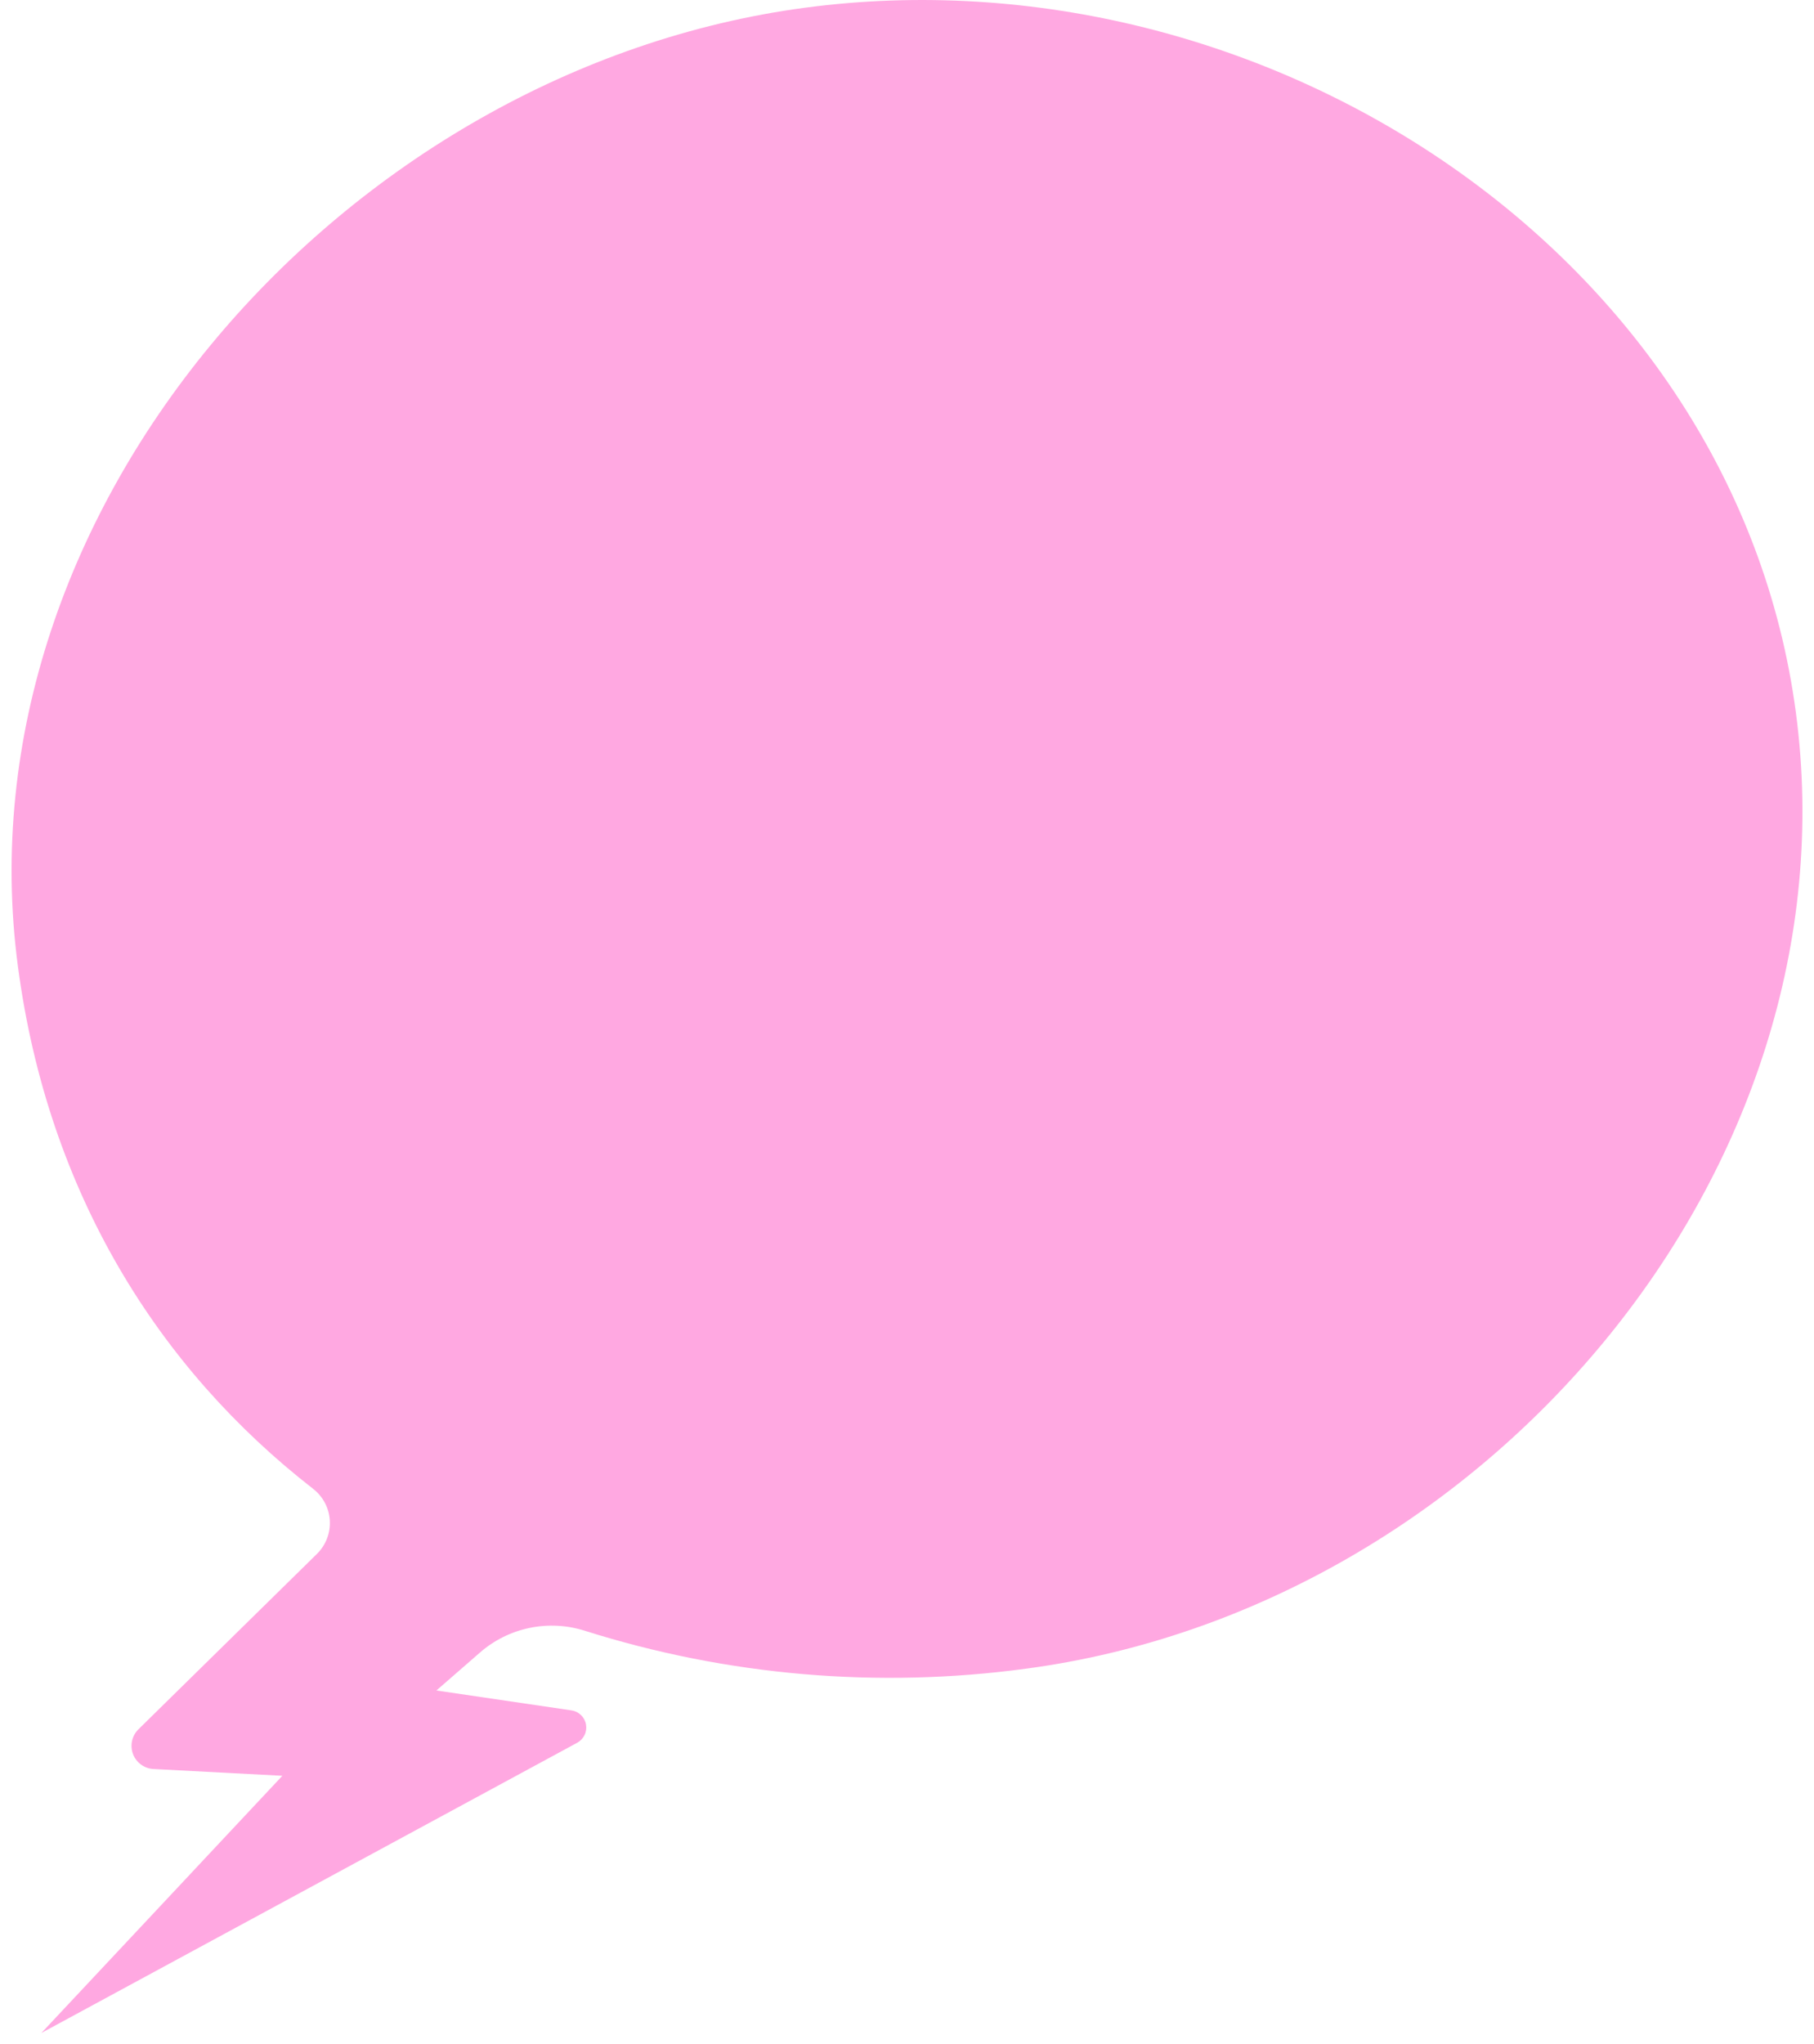 <svg width="87" height="98" viewBox="0 0 87 98" fill="none" xmlns="http://www.w3.org/2000/svg">
<path d="M38.61 0.37C16.618 3.295 -2.067 24.339 0.859 46.33C2.303 57.217 7.625 65.63 15.014 71.377C15.248 71.558 15.441 71.787 15.58 72.049C15.719 72.311 15.8 72.6 15.817 72.895C15.835 73.191 15.789 73.487 15.683 73.764C15.577 74.041 15.412 74.291 15.201 74.499L6.629 82.92C6.479 83.072 6.376 83.263 6.332 83.472C6.287 83.68 6.304 83.897 6.379 84.097C6.455 84.296 6.586 84.469 6.758 84.596C6.929 84.723 7.133 84.798 7.346 84.812L13.542 85.138L1.985 97.468L27.683 83.554C27.836 83.471 27.959 83.342 28.035 83.184C28.111 83.027 28.135 82.85 28.105 82.679C28.075 82.507 27.991 82.349 27.866 82.228C27.741 82.106 27.581 82.027 27.408 82.002L20.93 81.048L23.017 79.231C23.696 78.638 24.516 78.231 25.399 78.048C26.282 77.865 27.196 77.913 28.055 78.187C34.883 80.343 42.103 80.963 49.199 80.004C71.192 77.079 89.054 56.145 86.131 34.16C83.207 12.175 60.599 -2.555 38.61 0.37Z" fill="#FFA8E1"/>
</svg>
